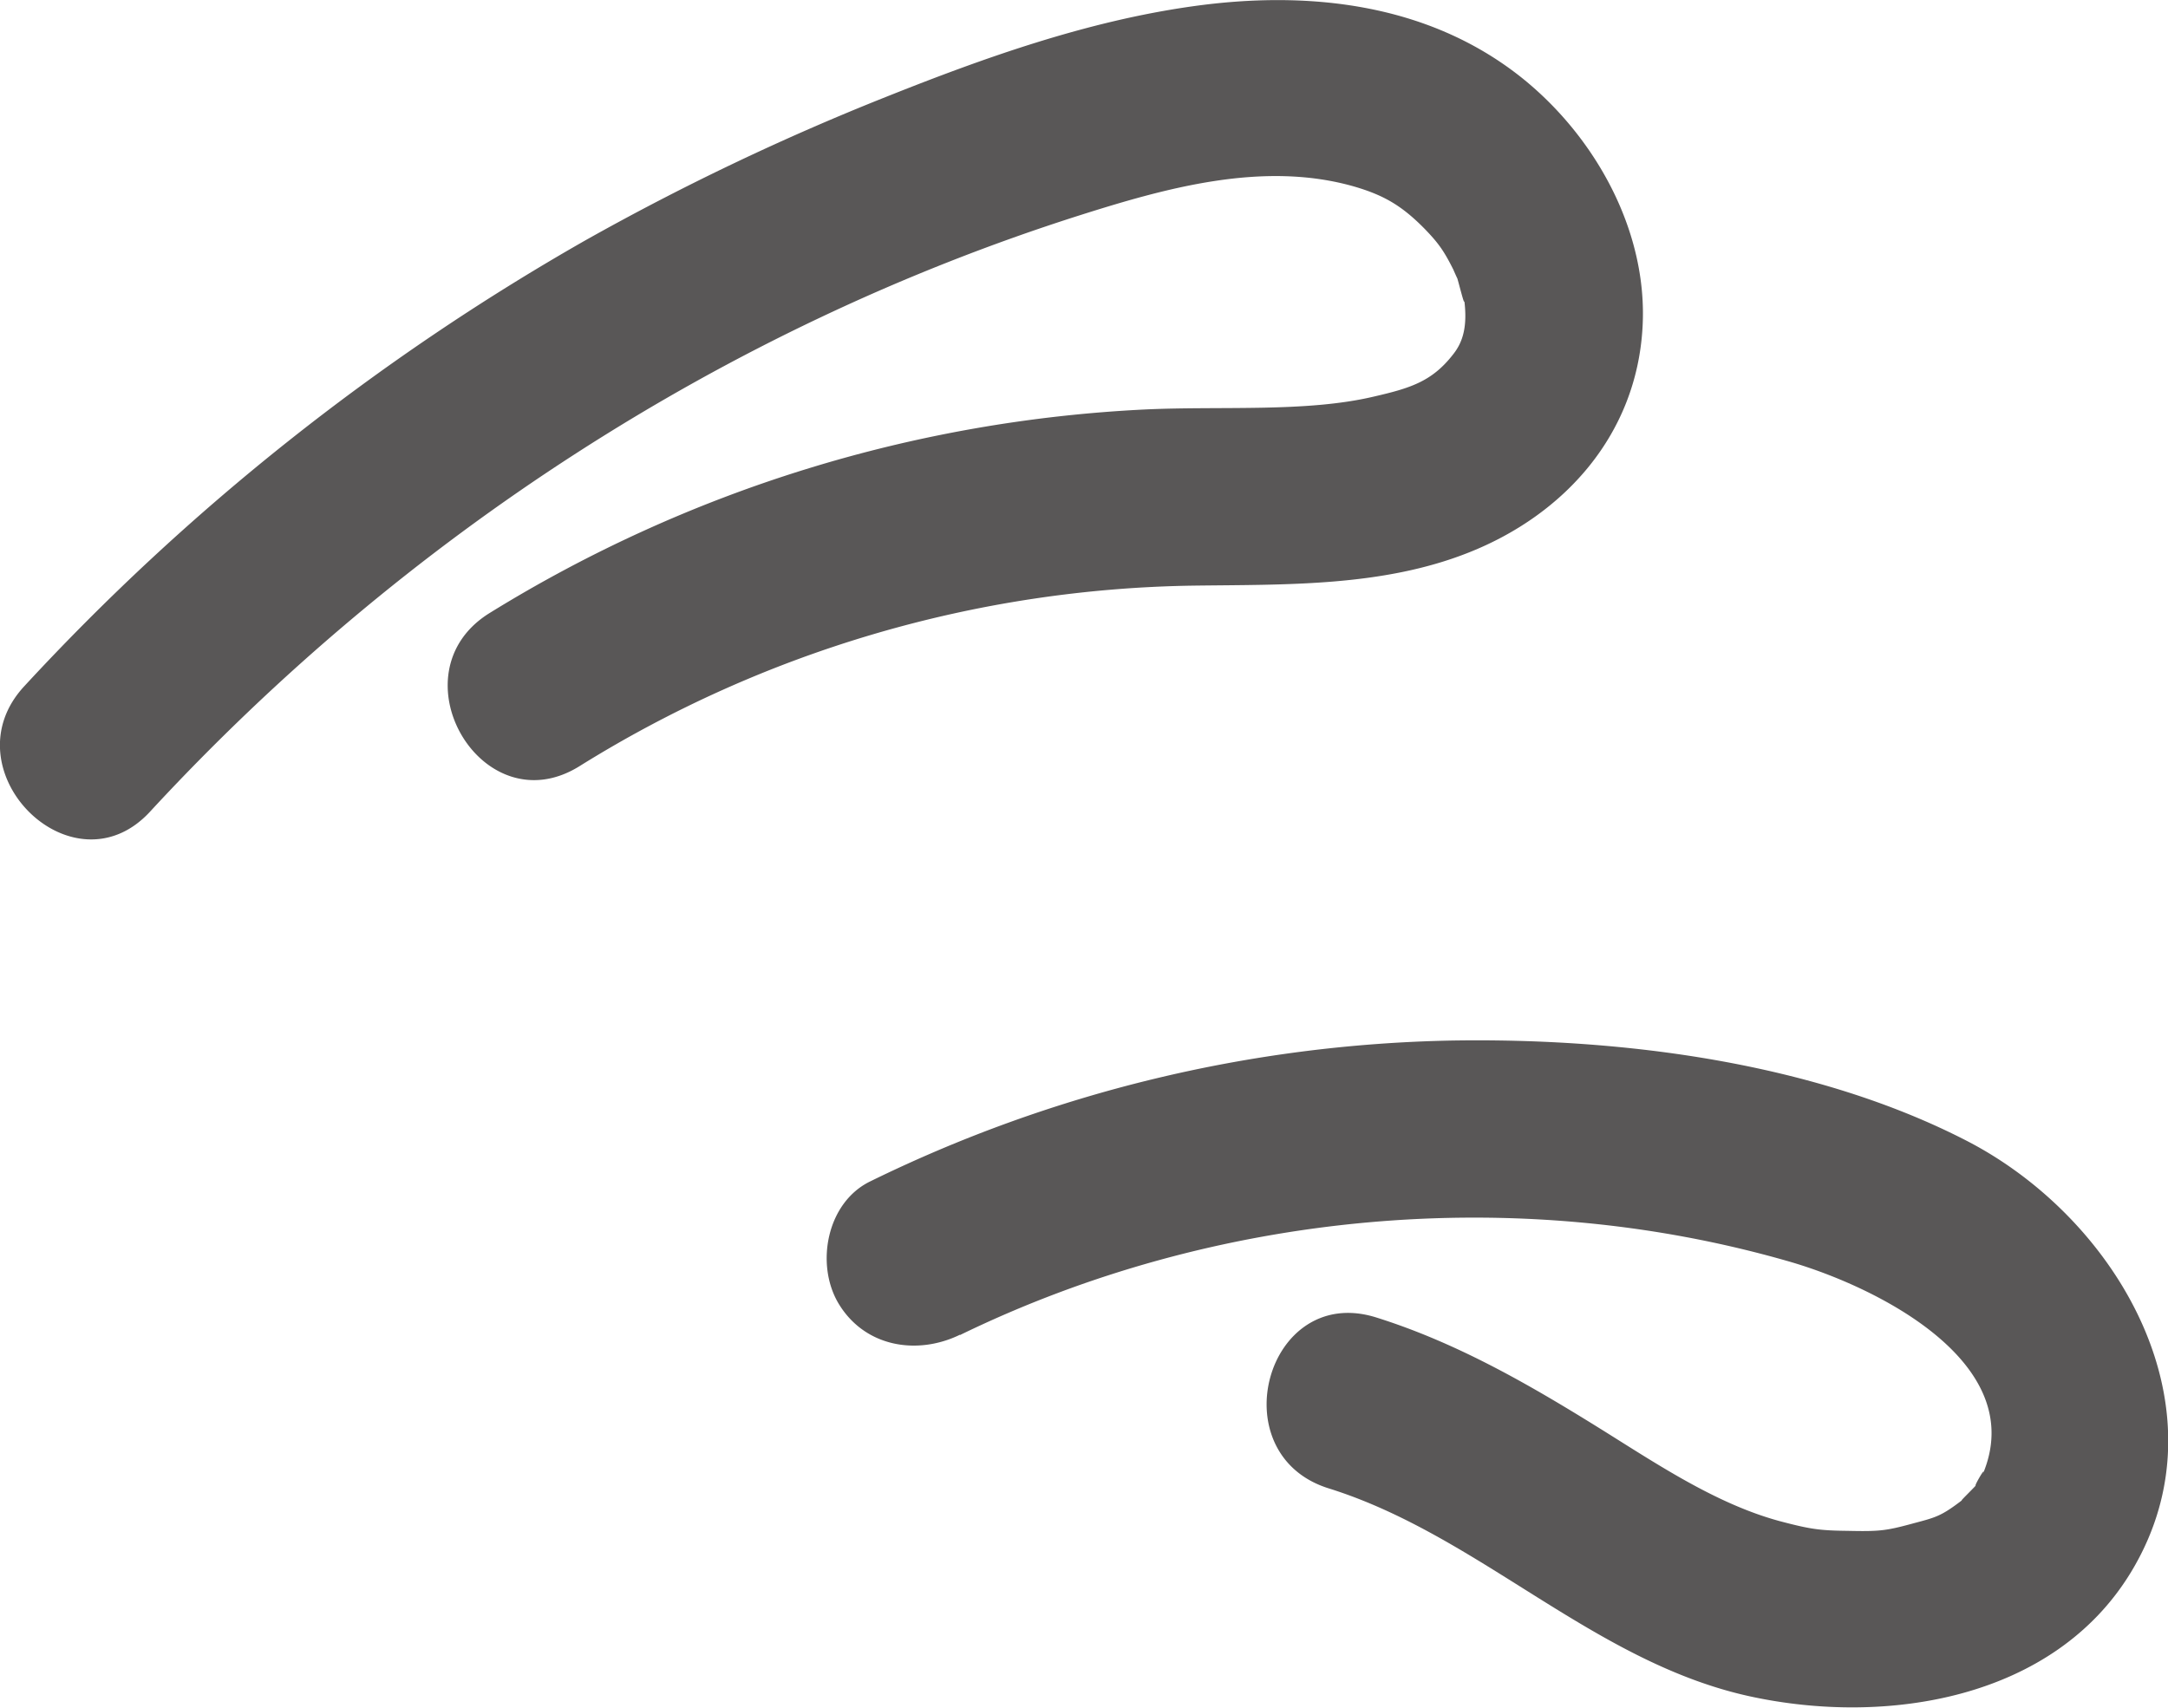 <svg xmlns="http://www.w3.org/2000/svg" width="33" height="26" fill="none"><g fill="#595757" clip-path="url(#a)"><path d="M2.286 12.355C6.13 8.193 11.011 5.004 16.428 3.28c1.324-.42 2.804-.836 4.185-.44.455.133.73.294 1.081.653.2.208.285.326.427.61 0 0 .1.23.048.094.024.056.137.534.118.363.053.407-.018.648-.17.837-.323.416-.66.515-1.21.642-1.025.241-2.301.142-3.454.194a20.9 20.9 0 0 0-10 3.1c-1.48.916-.119 3.255 1.366 2.333a18.16 18.16 0 0 1 9.355-2.75c1.395-.018 2.866.02 4.185-.505 1.465-.581 2.547-1.8 2.642-3.416.09-1.474-.726-2.934-1.864-3.832C21.718.047 19.906-.15 18.16.095c-1.613.226-3.169.78-4.673 1.38a38 38 0 0 0-4.573 2.182 35.6 35.6 0 0 0-8.544 6.79c-1.182 1.275.735 3.193 1.916 1.908M14.612 20.326c3.87-1.885 8.478-2.315 12.62-1.12 1.342.387 3.671 1.55 2.945 3.246.085-.203-.213.316-.066.123-.053.07-.351.35-.219.245-.355.274-.422.28-.806.383-.384.104-.493.114-.954.104-.436-.005-.574-.024-1.053-.151-.986-.27-1.897-.893-2.78-1.441-1.067-.662-2.149-1.28-3.354-1.658-1.67-.52-2.381 2.083-.721 2.603 2.3.718 4.037 2.655 6.428 3.17 2.06.444 4.611.047 5.788-1.9 1.49-2.466-.194-5.371-2.505-6.562s-5.232-1.568-7.832-1.526a21 21 0 0 0-8.858 2.145c-.659.321-.834 1.252-.488 1.847.394.671 1.195.808 1.855.487z"/></g><defs><clipPath id="a"><path fill="#fff" d="M0 0h33v26H0z"/></clipPath></defs></svg>